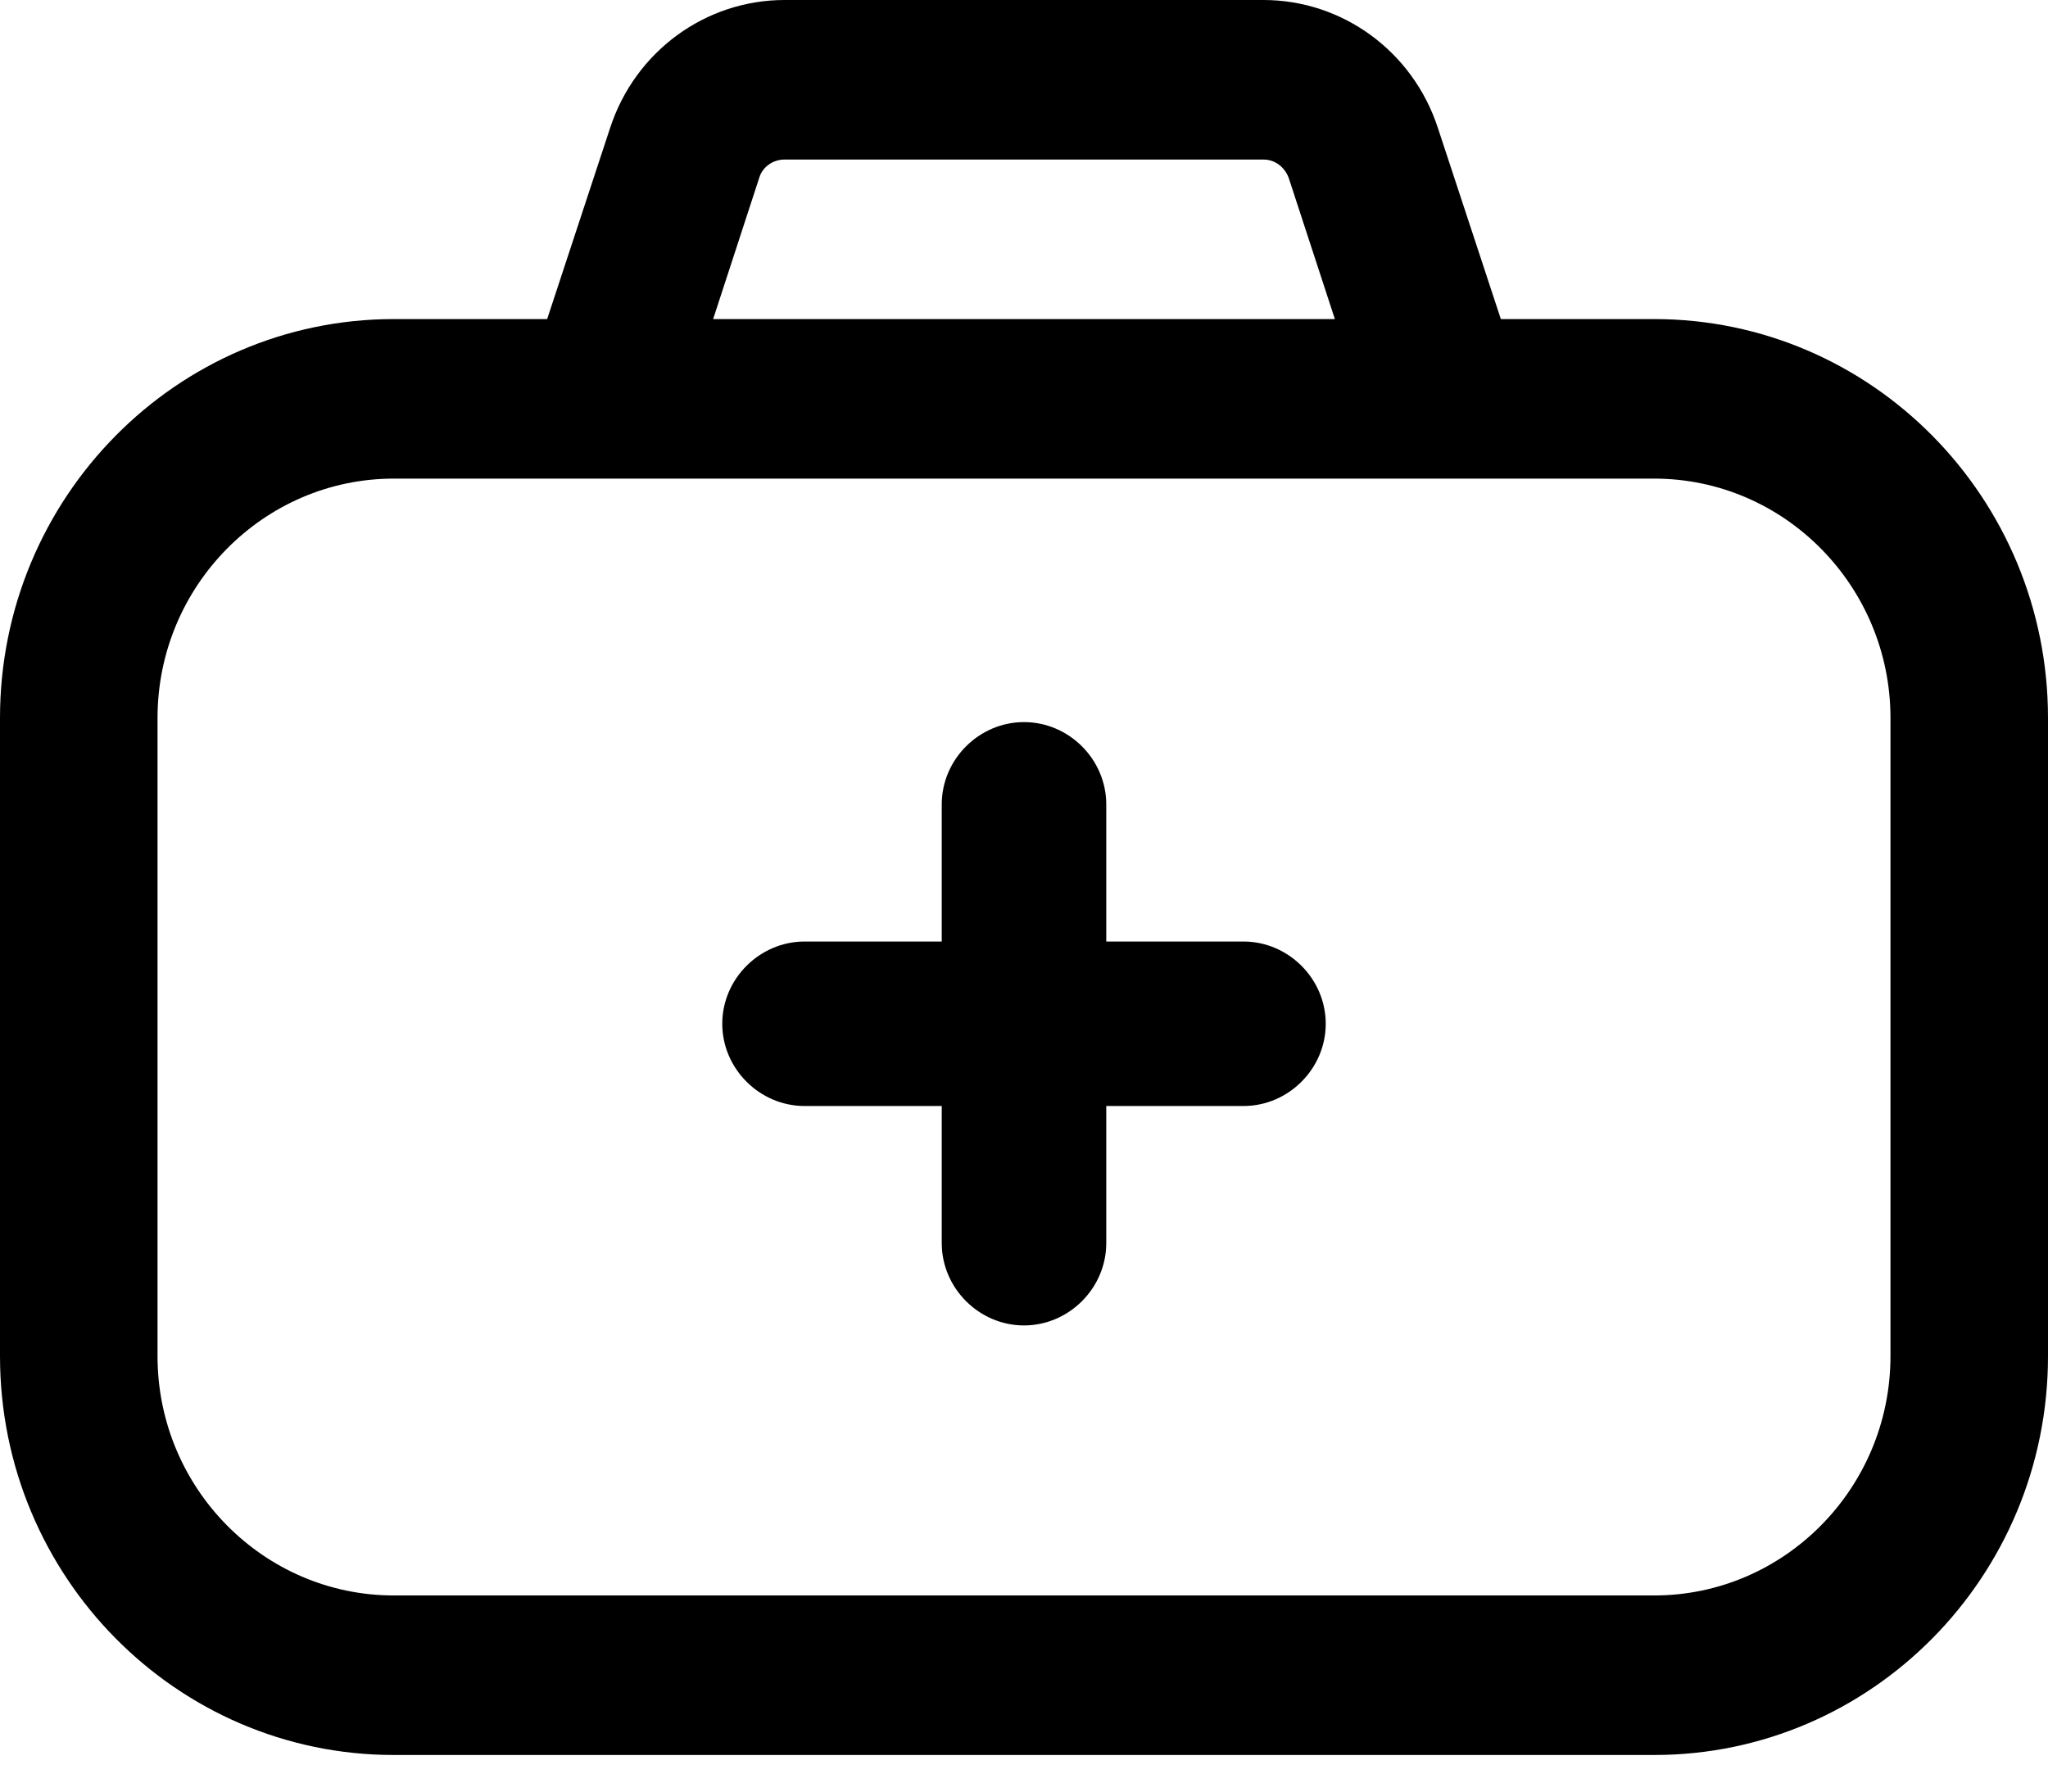 <svg xmlns="http://www.w3.org/2000/svg" width="24" height="21" viewBox="0 0 24 21" fill="none"><path d="M19.385 3.74H17.588L16.849 1.496C16.554 0.598 15.729 0 14.806 0H9.194C8.271 0 7.446 0.598 7.151 1.496L6.412 3.74H4.615C2.068 3.74 0 5.835 0 8.416V15.896C0 18.477 2.068 20.571 4.615 20.571H19.385C21.932 20.571 24 18.477 24 15.896V8.416C24 5.835 21.932 3.74 19.385 3.74ZM8.898 2.082C8.935 1.957 9.058 1.87 9.194 1.87H14.806C14.941 1.87 15.052 1.957 15.101 2.082L15.643 3.74H8.357L8.898 2.082ZM22.154 15.896C22.154 17.442 20.911 18.701 19.385 18.701H4.615C3.089 18.701 1.846 17.442 1.846 15.896V8.416C1.846 6.87 3.089 5.61 4.615 5.61H19.385C20.911 5.61 22.154 6.87 22.154 8.416V15.896Z" fill="black"></path><path d="M14.572 11.036H12.964V9.429C12.964 8.901 12.527 8.464 12 8.464C11.473 8.464 11.036 8.901 11.036 9.429V11.036H9.429C8.902 11.036 8.464 11.473 8.464 12C8.464 12.527 8.902 12.964 9.429 12.964H11.036V14.571C11.036 15.098 11.473 15.536 12 15.536C12.527 15.536 12.964 15.098 12.964 14.571V12.964H14.572C15.099 12.964 15.536 12.527 15.536 12C15.536 11.473 15.099 11.036 14.572 11.036Z" fill="black"></path></svg>